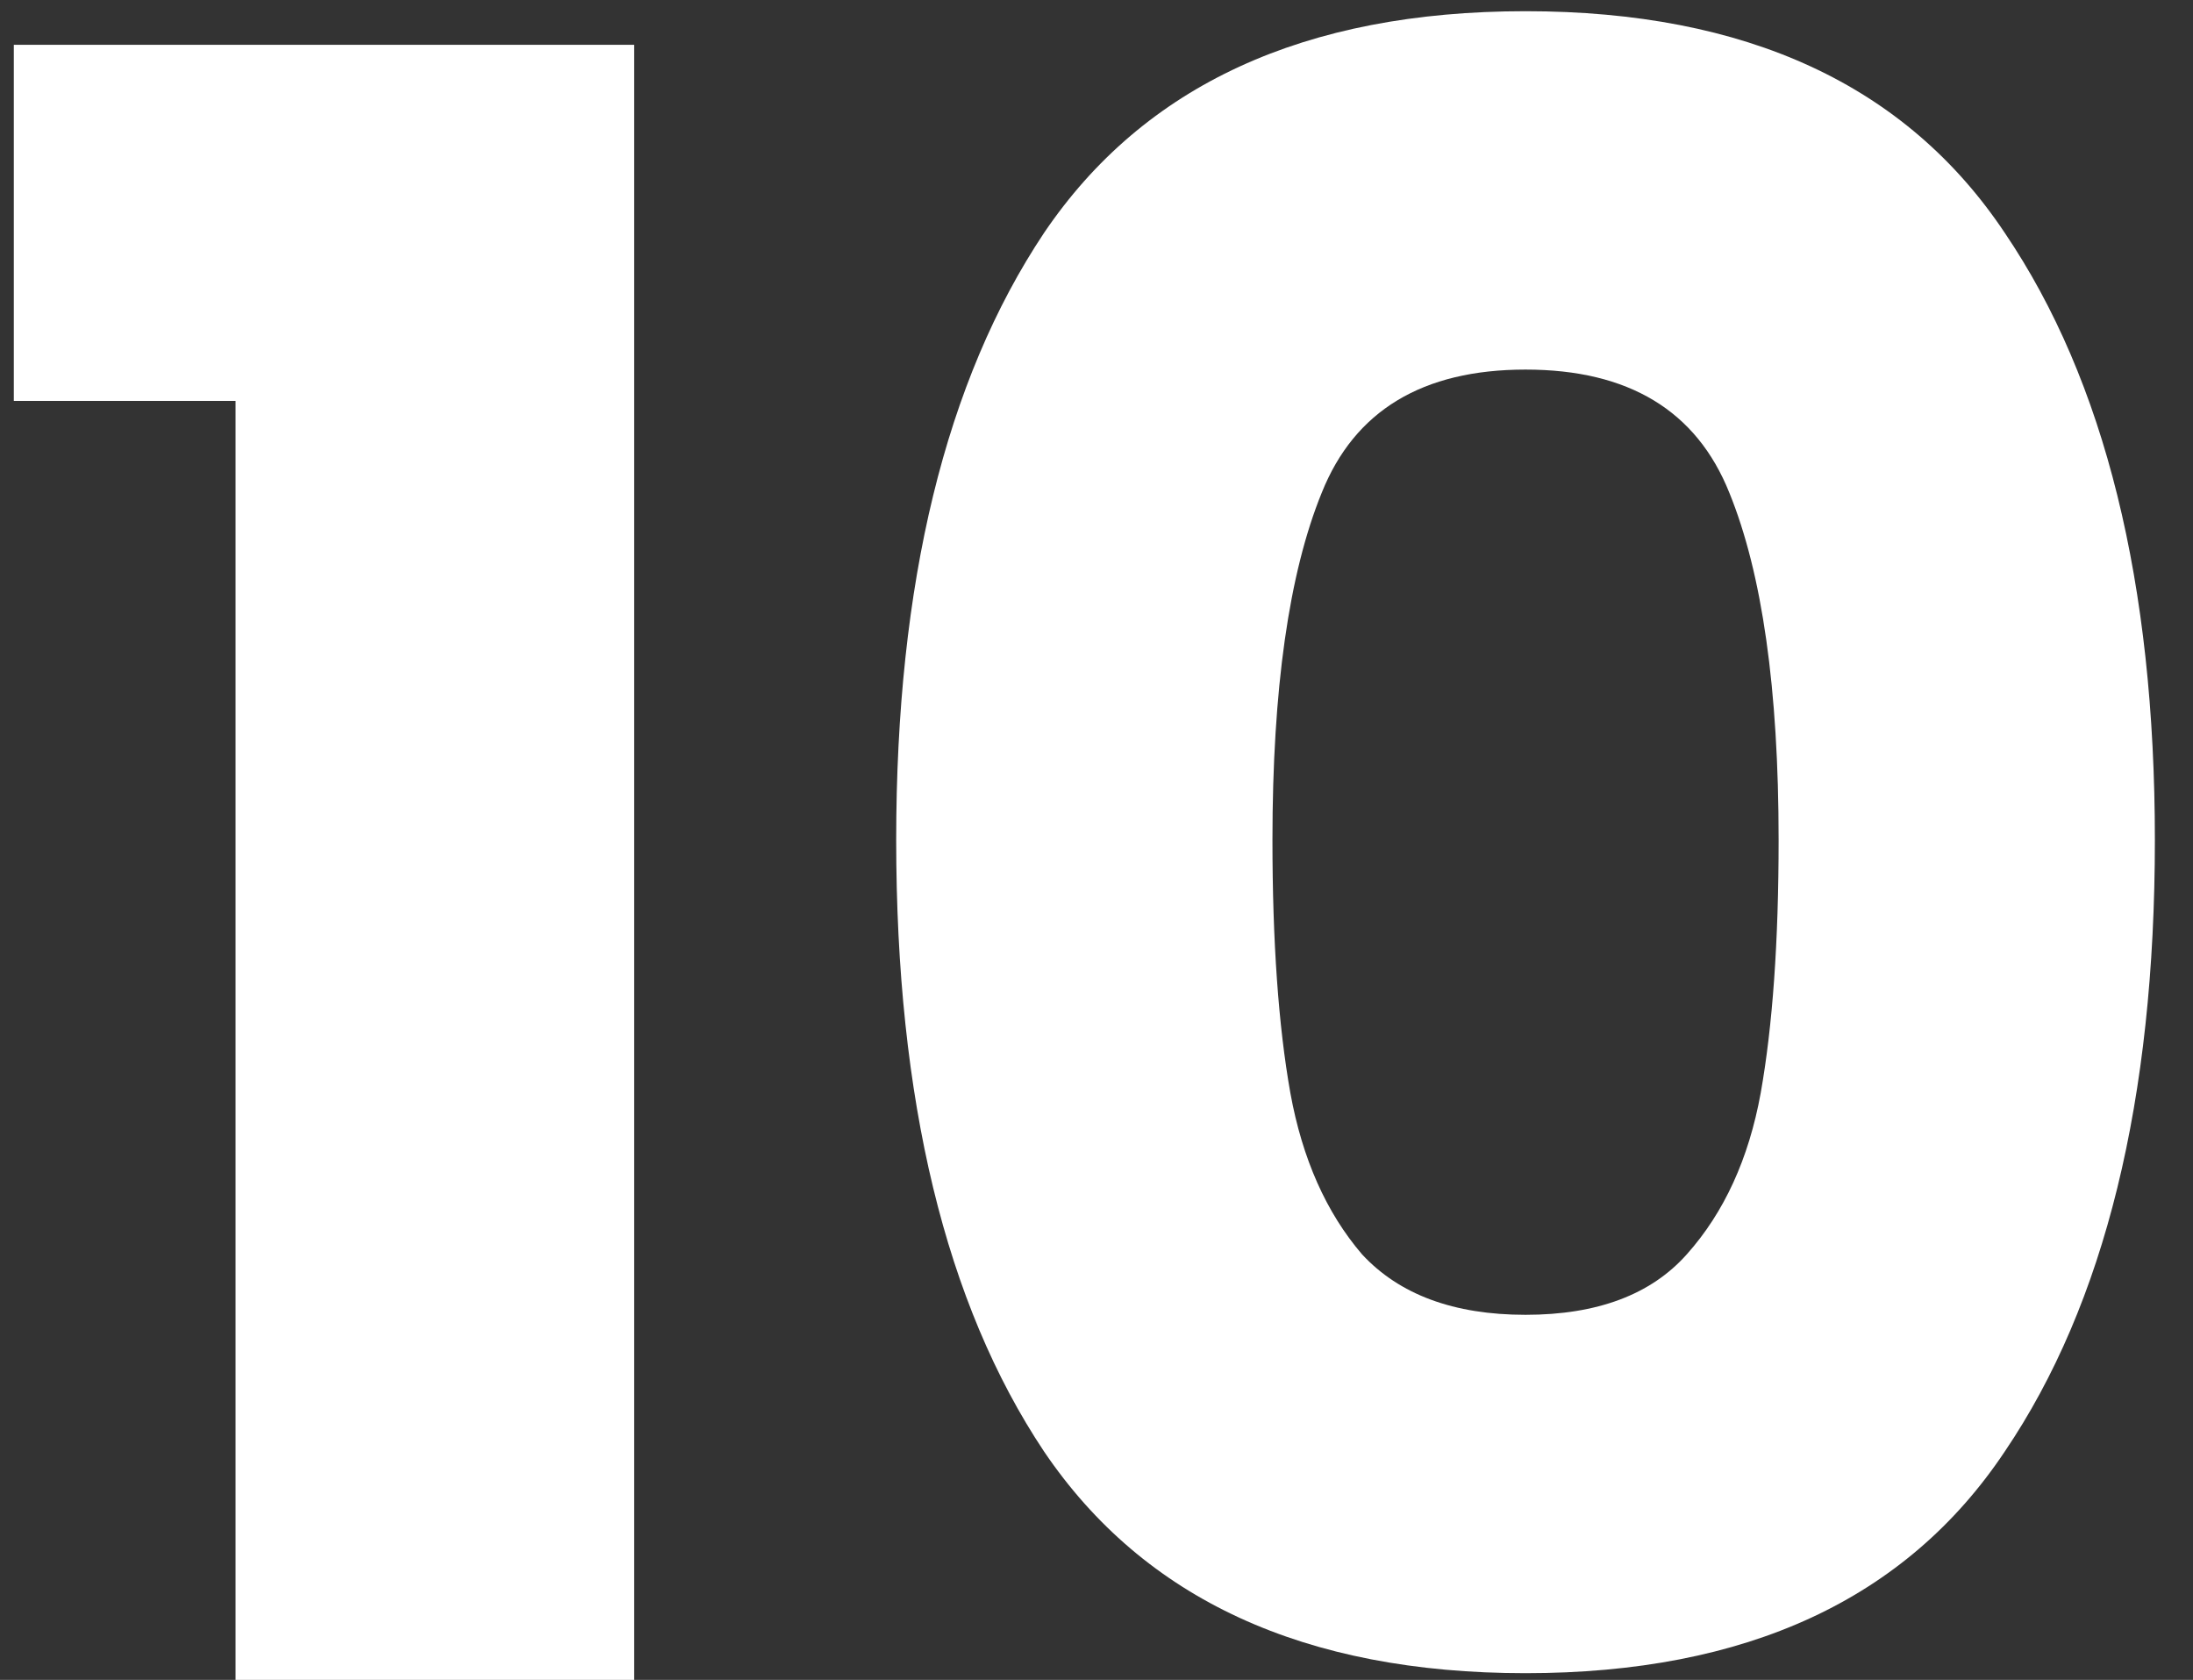 <?xml version="1.0" encoding="UTF-8"?>
<svg xmlns="http://www.w3.org/2000/svg" width="47" height="36" viewBox="0 0 47 36" fill="none">
  <rect x="0" y="0" width="47" height="36" fill="#333333" stroke="none"/>
  <path d="M0.296 8.592V0.96H13.592V36H5.048V8.592H0.296ZM19.207 18C19.207 12.496 20.263 8.16 22.375 4.992C24.519 1.824 27.959 0.24 32.695 0.24C37.431 0.24 40.855 1.824 42.967 4.992C45.111 8.16 46.183 12.496 46.183 18C46.183 23.568 45.111 27.936 42.967 31.104C40.855 34.272 37.431 35.856 32.695 35.856C27.959 35.856 24.519 34.272 22.375 31.104C20.263 27.936 19.207 23.568 19.207 18ZM38.119 18C38.119 14.768 37.767 12.288 37.063 10.56C36.359 8.8 34.903 7.92 32.695 7.92C30.487 7.92 29.031 8.8 28.327 10.56C27.623 12.288 27.271 14.768 27.271 18C27.271 20.176 27.399 21.984 27.655 23.424C27.911 24.832 28.423 25.984 29.191 26.88C29.991 27.744 31.159 28.176 32.695 28.176C34.231 28.176 35.383 27.744 36.151 26.88C36.951 25.984 37.479 24.832 37.735 23.424C37.991 21.984 38.119 20.176 38.119 18Z" fill="white"></path>
</svg>
